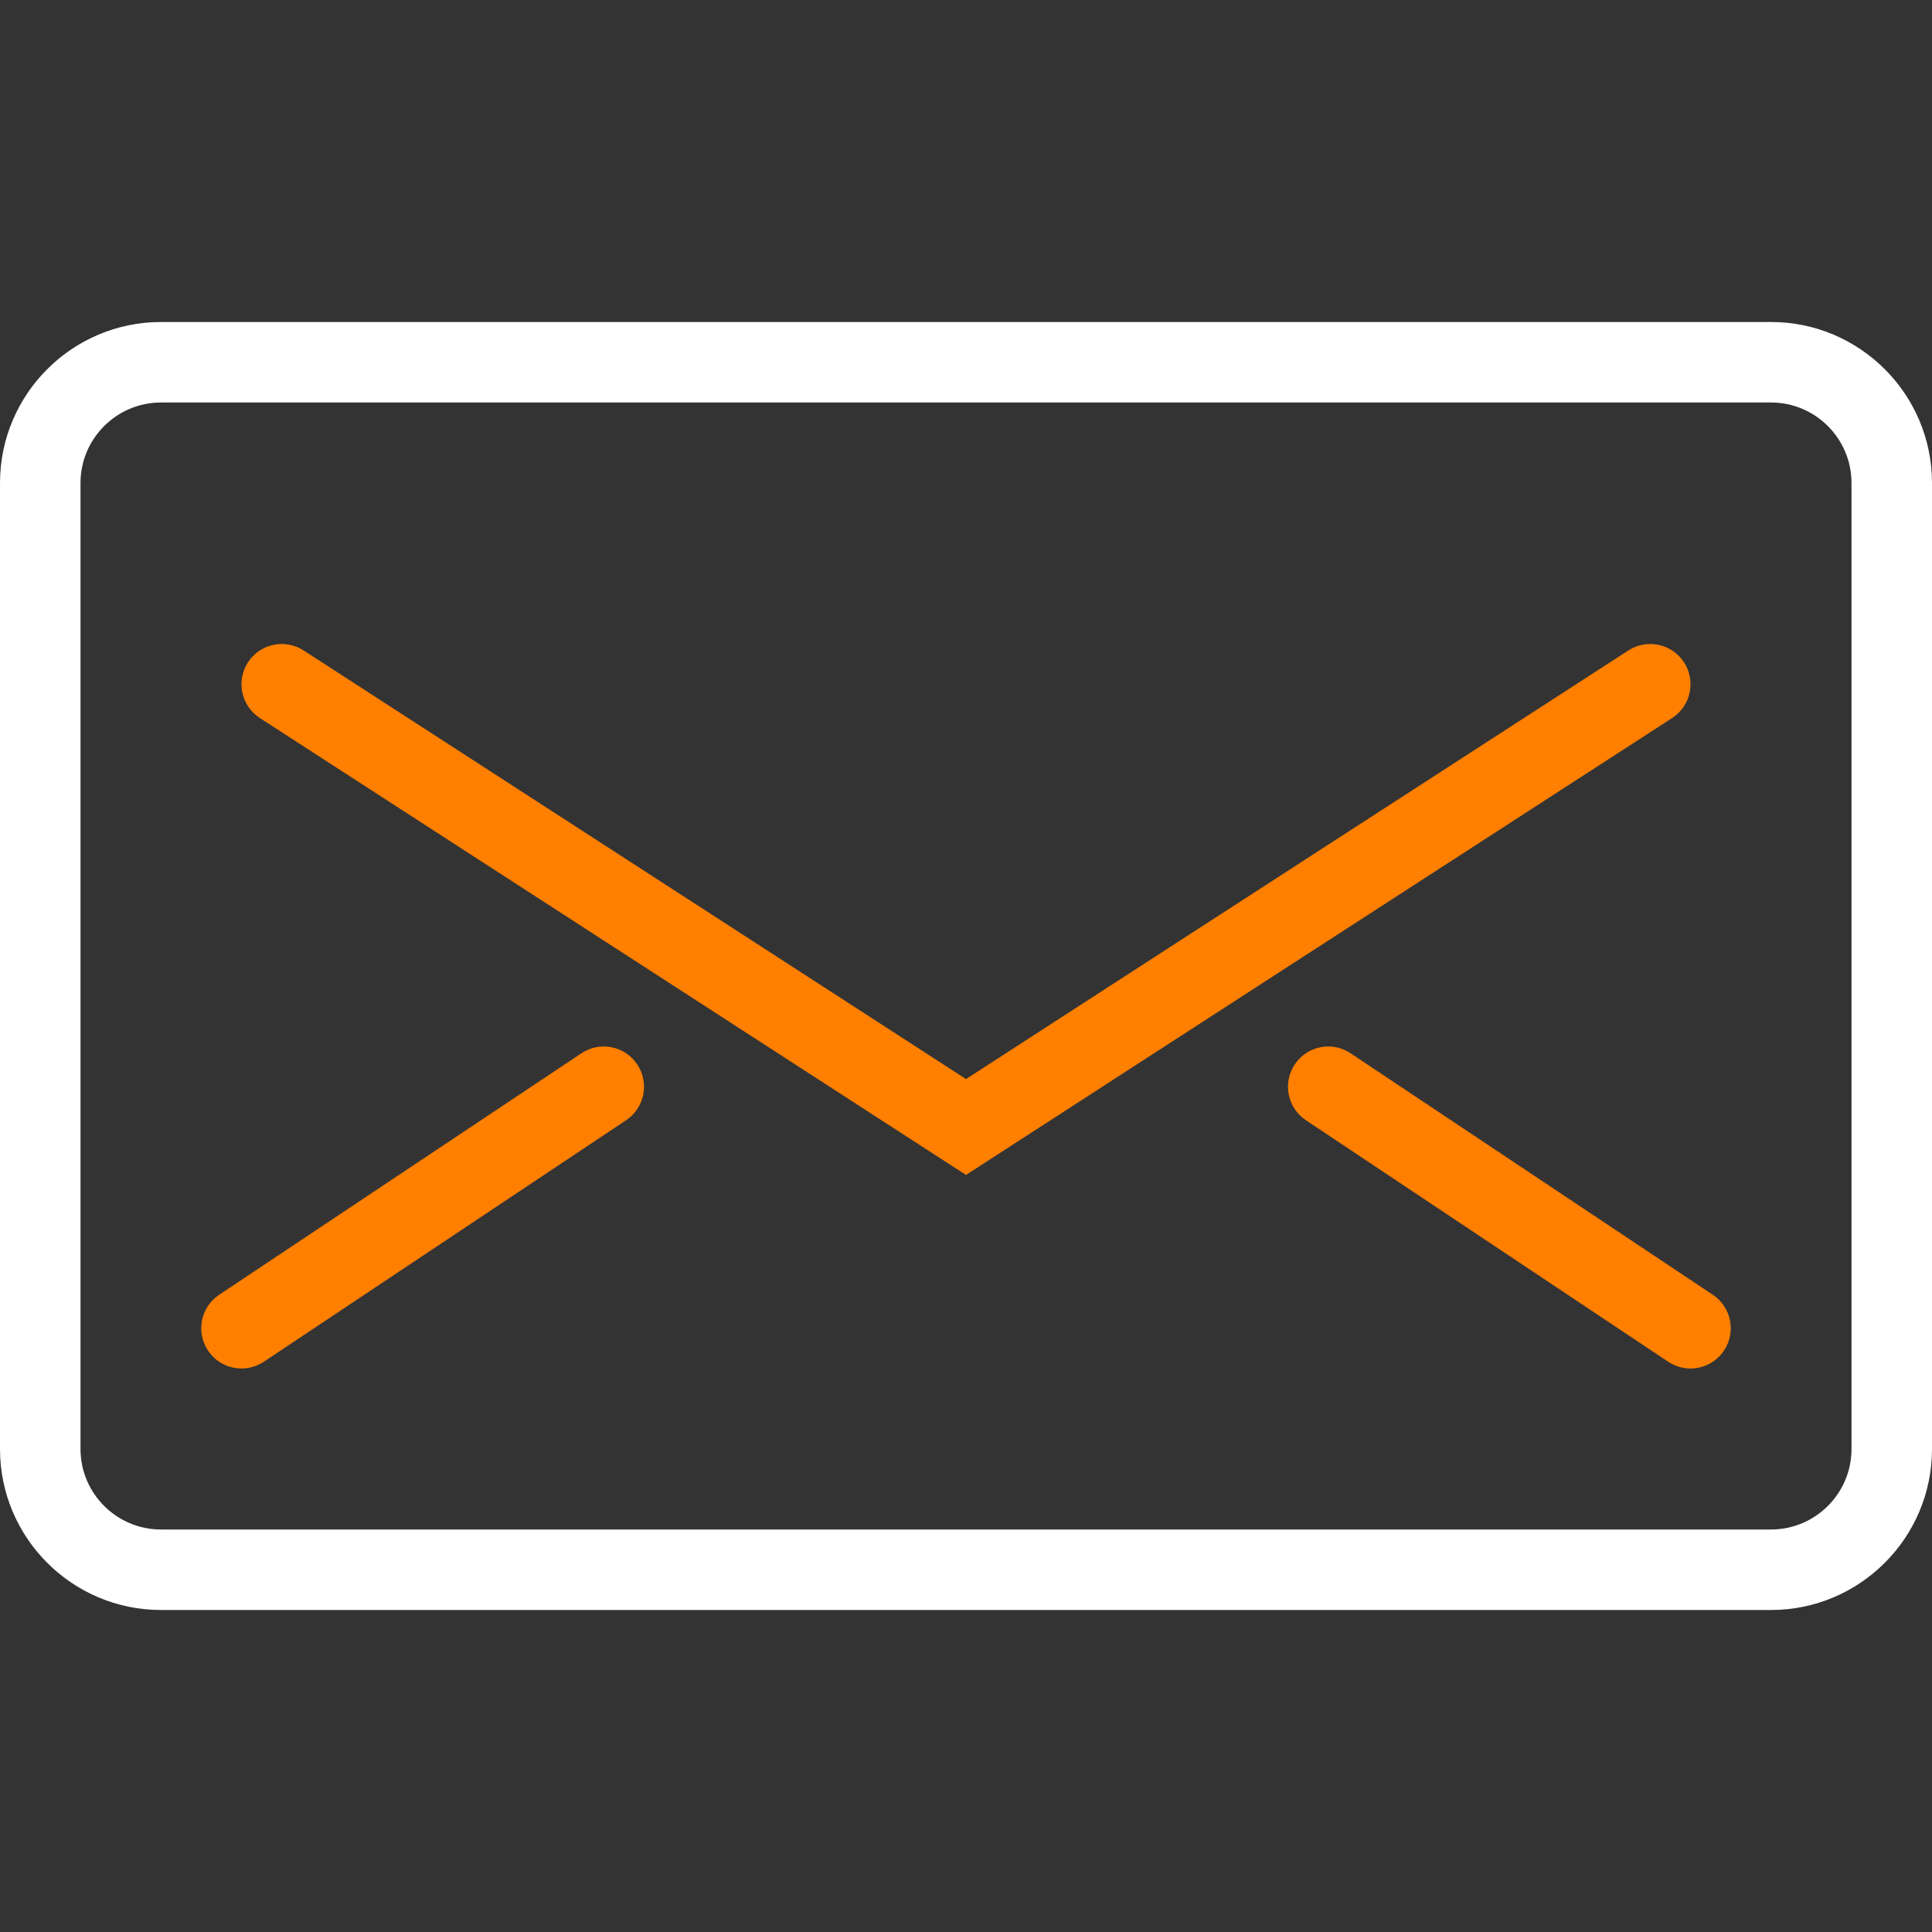 <?xml version="1.0" encoding="utf-8"?>
<!DOCTYPE svg PUBLIC "-//W3C//DTD SVG 1.1//EN" "http://www.w3.org/Graphics/SVG/1.1/DTD/svg11.dtd"><svg width="48" height="48" xmlns="http://www.w3.org/2000/svg"><rect width="100%" height="100%" fill="#333333" stroke="none"/><g>
  <title>background</title>
  <rect fill="none" id="canvas_background" height="402" width="582" y="-1" x="-1"/>
 </g>
 <g>
  <title>Layer 1</title>
  <path fill="#ffffff" id="svg_3" d="m44,40l-40,0c-2.206,0 -4,-1.794 -4,-4l0,-24c0,-2.206 1.794,-4 4,-4l40,0c2.206,0 4,1.794 4,4l0,24c0,2.206 -1.794,4 -4,4zm-40,-30c-1.103,0 -2,0.897 -2,2l0,24c0,1.103 0.897,2 2,2l40,0c1.103,0 2,-0.897 2,-2l0,-24c0,-1.103 -0.897,-2 -2,-2l-40,0z"/>
  <path fill="#ff7f01" id="svg_5" d="m24,29.191l-17.543,-11.351c-0.464,-0.301 -0.597,-0.919 -0.297,-1.383s0.919,-0.596 1.383,-0.297l16.457,10.649l16.457,-10.649c0.464,-0.299 1.083,-0.167 1.383,0.297s0.167,1.082 -0.297,1.383l-17.543,11.351z"/>
  <path fill="#ff7f01" id="svg_7" d="m6.001,34c-0.323,0 -0.641,-0.156 -0.833,-0.445c-0.307,-0.46 -0.183,-1.08 0.277,-1.387l9,-6c0.46,-0.307 1.081,-0.183 1.387,0.277c0.307,0.46 0.183,1.08 -0.277,1.387l-9,6c-0.171,0.113 -0.364,0.168 -0.554,0.168z"/>
  <path fill="#ff7f01" id="svg_9" d="m41.999,34c-0.19,0 -0.383,-0.055 -0.554,-0.168l-9,-6c-0.46,-0.307 -0.584,-0.927 -0.277,-1.387c0.306,-0.46 0.926,-0.584 1.387,-0.277l9,6c0.46,0.307 0.584,0.927 0.277,1.387c-0.192,0.289 -0.51,0.445 -0.833,0.445z"/>
 </g>
</svg>